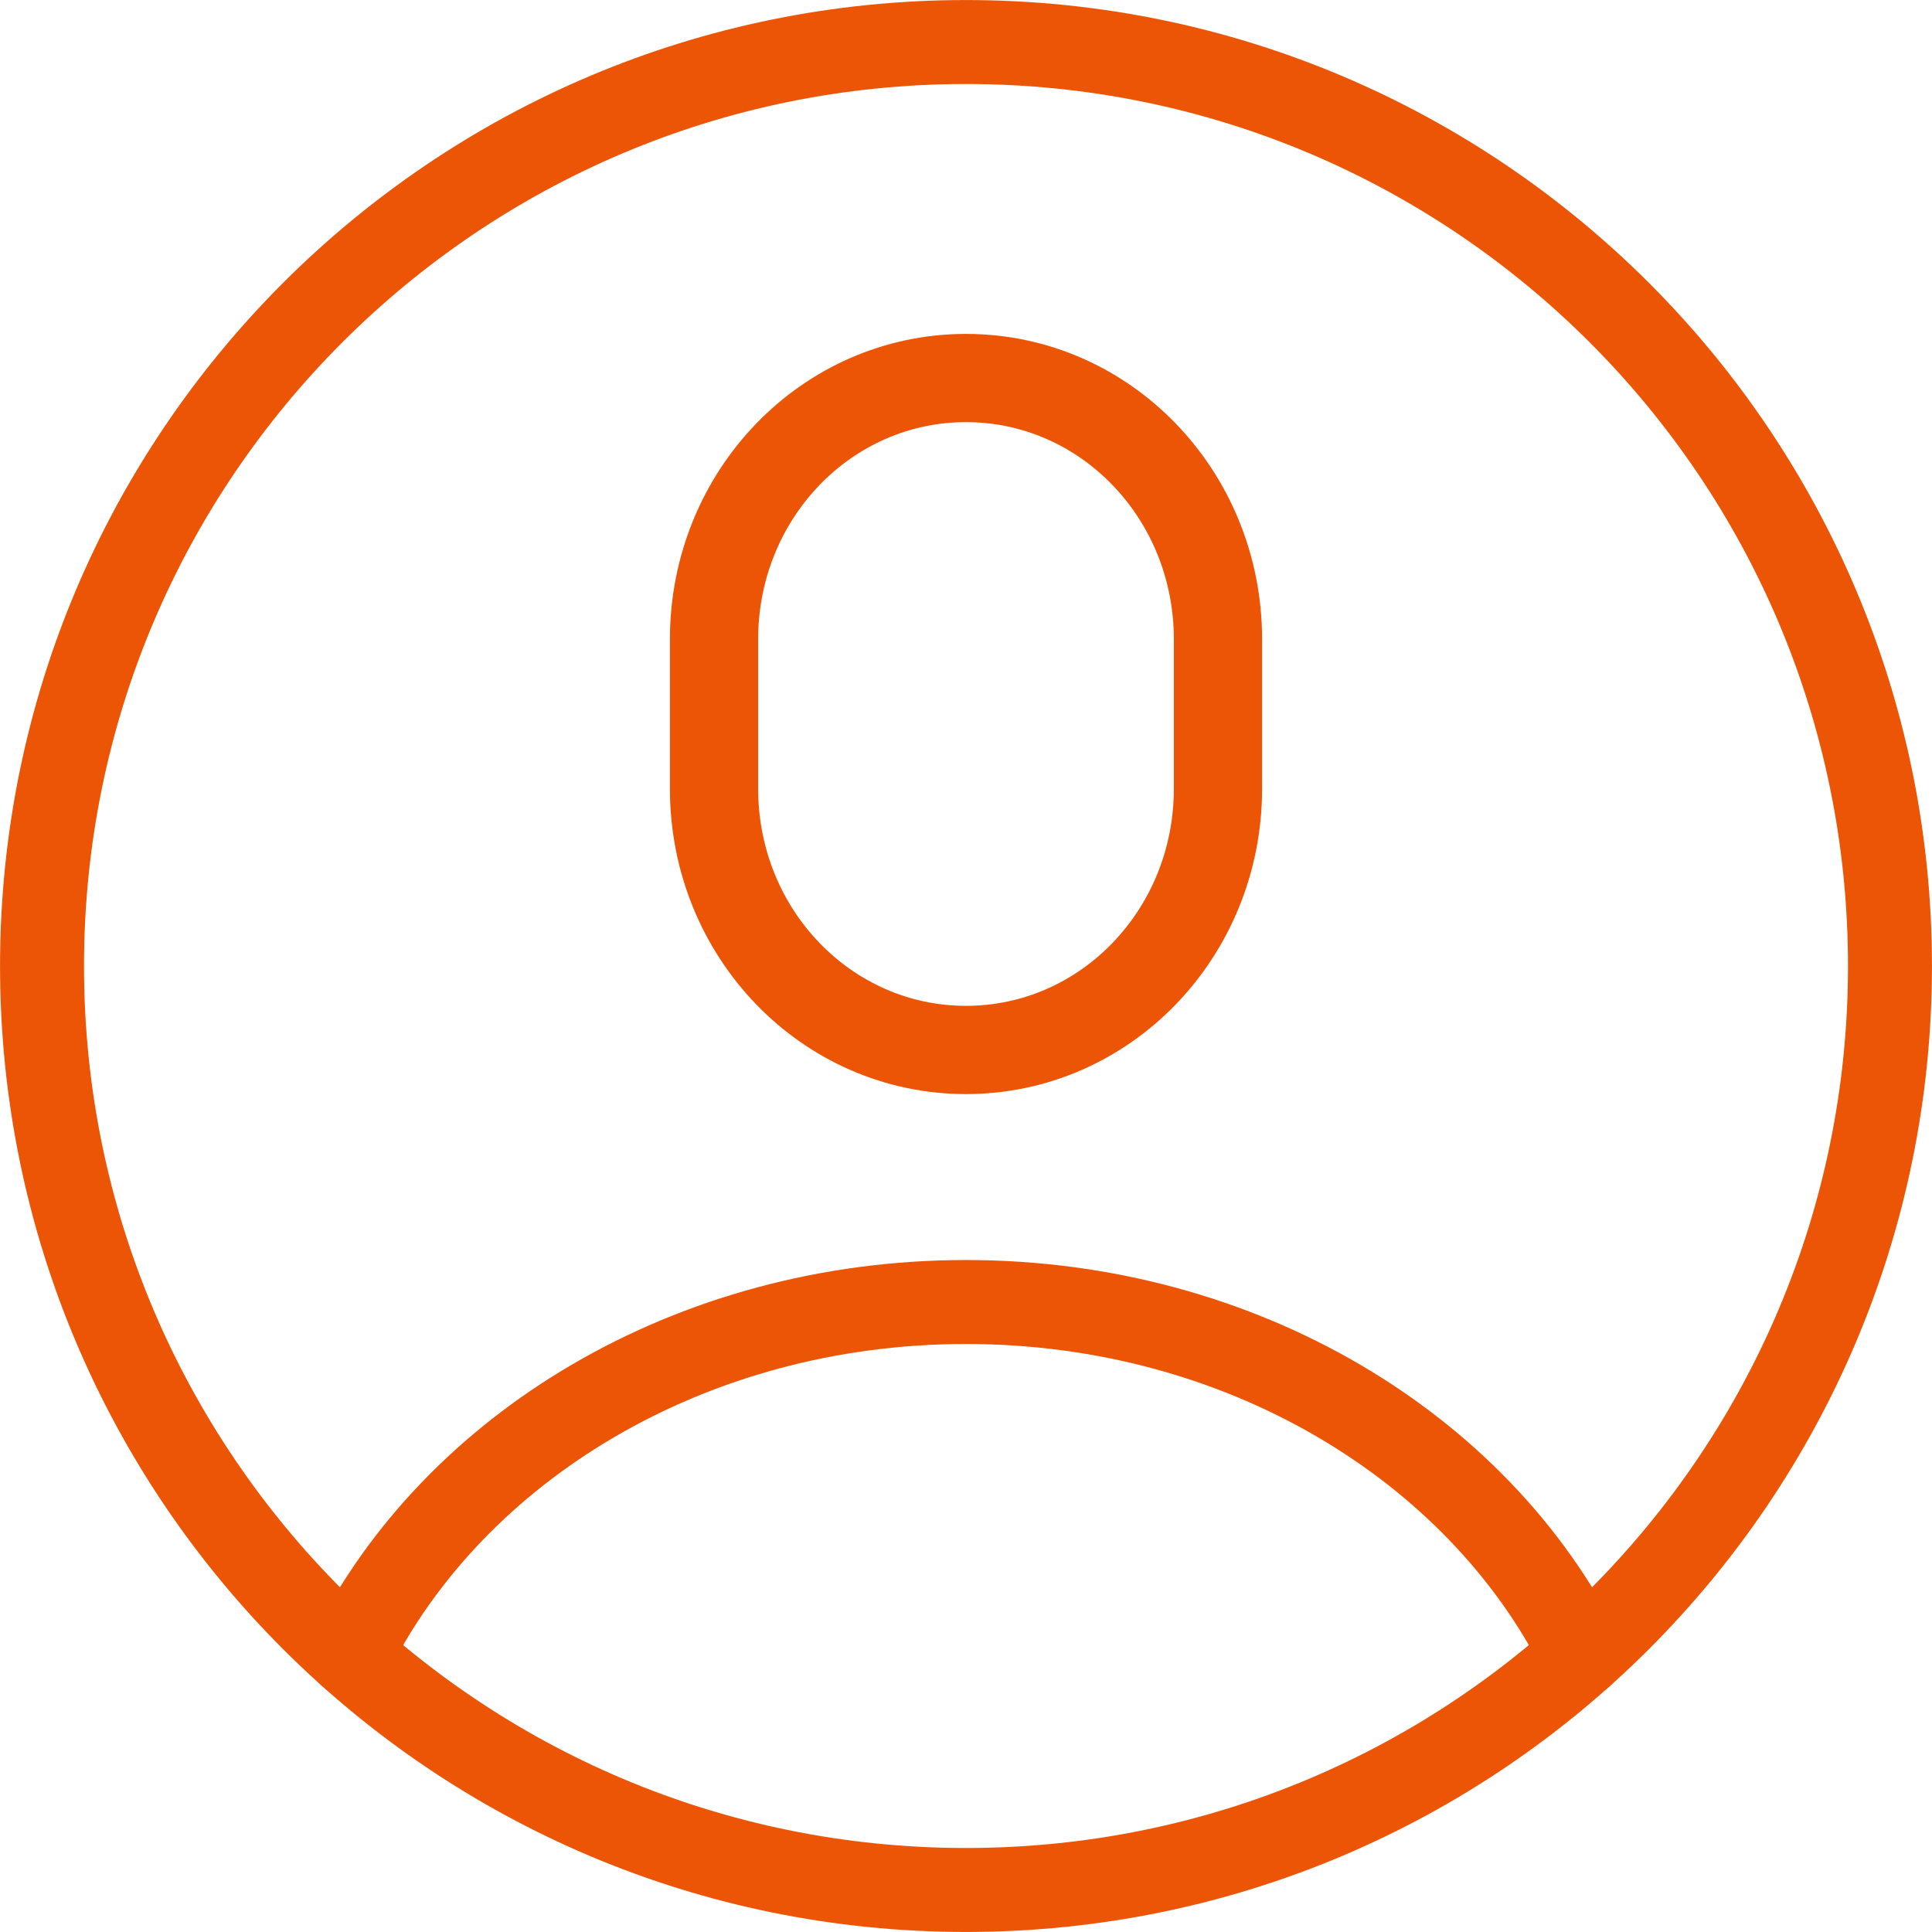 <svg width="24" height="24" viewBox="0 0 24 24" fill="none" xmlns="http://www.w3.org/2000/svg">
<g clip-path="url(#clip0_715_12652)">
<path d="M12 23.478C18.339 23.478 23.478 18.339 23.478 12C23.478 5.661 18.339 0.522 12 0.522C5.661 0.522 0.522 5.661 0.522 12C0.522 18.339 5.661 23.478 12 23.478Z" stroke="#EB5505" stroke-width="1.043" stroke-linecap="round" stroke-linejoin="round"/>
<path d="M15.13 9.798C15.13 11.593 13.732 13.043 12 13.043C10.268 13.043 8.87 11.593 8.87 9.798V7.941C8.87 6.146 10.268 4.696 12 4.696C13.732 4.696 15.13 6.146 15.13 7.941V9.798Z" stroke="#EB5505" stroke-width="1.096" stroke-linecap="round" stroke-linejoin="round"/>
<path d="M4.351 20.557C5.635 17.979 8.577 16.174 12 16.174C15.423 16.174 18.365 17.979 19.649 20.557" stroke="#EB5505" stroke-width="1.043" stroke-linecap="round" stroke-linejoin="round"/>
</g>
<defs>
<clipPath id="clip0_715_12652">
<rect width="24" height="24" fill="white"/>
</clipPath>
</defs>
</svg>
